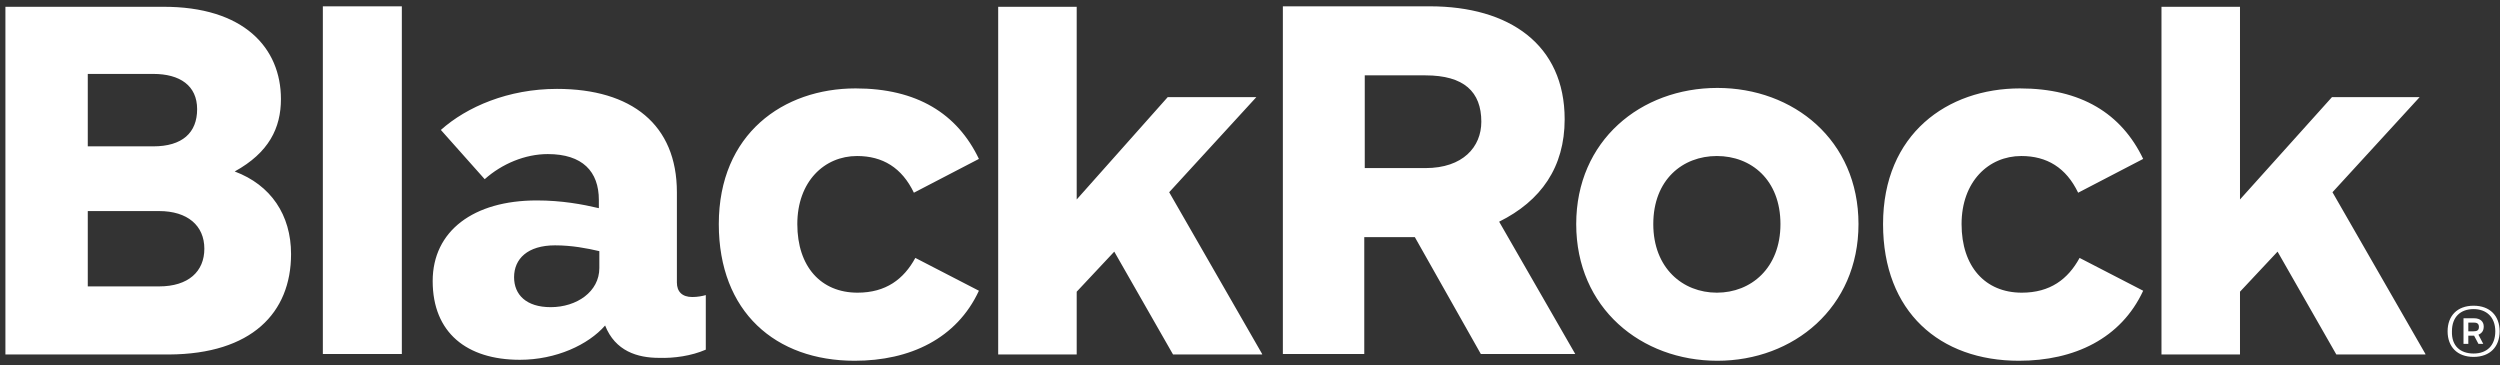 <svg xmlns="http://www.w3.org/2000/svg" width="315" height="46" viewBox="0 0 315 46" fill="none"><rect x="0" y="0" width="315" height="46" fill="#333333" stroke="none"/><path d="M40.679 44.604V0.796H50.632V44.604H40.679ZM234.17 28.237C234.17 17.65 225.976 11.079 216.387 11.079C206.736 11.079 198.603 17.711 198.603 28.237C198.603 38.824 206.797 45.456 216.387 45.456C225.976 45.456 234.17 38.763 234.17 28.237ZM224.337 28.237C224.337 33.774 220.635 36.877 216.326 36.877C212.017 36.877 208.314 33.774 208.314 28.237C208.314 22.639 212.017 19.658 216.326 19.658C220.635 19.658 224.337 22.639 224.337 28.237ZM36.673 32.009C36.673 27.081 34.124 23.308 29.572 21.605C33.881 19.232 35.398 16.129 35.398 12.478C35.398 6.089 30.786 0.796 20.468 0.856H0.682V44.665H21.317C31.696 44.604 36.673 39.432 36.673 32.009ZM24.838 13.756C24.838 16.737 22.956 18.441 19.315 18.441H11.06V9.314H19.315C22.653 9.314 24.838 10.774 24.838 13.756ZM25.748 31.34C25.748 34.2 23.745 36.086 20.043 36.086H11.06V26.594H20.043C23.624 26.594 25.748 28.419 25.748 31.34ZM123.343 20.023C120.612 14.303 115.514 11.139 107.806 11.139C98.702 11.139 90.569 16.859 90.569 28.237C90.569 39.311 97.731 45.456 107.684 45.456C114.664 45.456 120.551 42.657 123.343 36.633L115.332 32.496C113.875 35.173 111.629 36.877 108.049 36.877C103.436 36.877 100.462 33.591 100.462 28.237C100.462 22.882 103.861 19.658 107.988 19.658C111.205 19.658 113.632 21.118 115.15 24.282L123.343 20.023ZM270.04 20.023C267.308 14.303 262.21 11.139 254.502 11.139C245.398 11.139 237.265 16.859 237.265 28.237C237.265 39.311 244.427 45.456 254.381 45.456C261.36 45.456 267.248 42.657 270.04 36.633L262.028 32.496C260.571 35.173 258.326 36.877 254.745 36.877C250.132 36.877 247.158 33.591 247.158 28.237C247.158 22.882 250.557 19.658 254.684 19.658C257.901 19.658 260.329 21.118 261.846 24.282L270.04 20.023ZM186.586 44.604L178.271 29.88H171.898V44.604H161.641V0.796H180.152C190.167 0.796 197.147 5.602 197.147 15.033C197.147 21.057 194.173 25.316 188.892 27.933L198.482 44.604H186.586ZM171.959 21.179H179.606C184.34 21.179 186.647 18.502 186.647 15.338C186.647 11.565 184.462 9.496 179.606 9.496H171.959V21.179ZM88.93 44.056V37.181C88.505 37.303 87.898 37.424 87.231 37.424C85.956 37.424 85.288 36.755 85.288 35.599V24.221C85.288 15.703 79.583 11.2 70.176 11.2C64.046 11.2 58.826 13.451 55.549 16.372L61.072 22.578C63.257 20.631 66.17 19.414 69.023 19.414C73.392 19.414 75.456 21.605 75.456 25.195V26.229C73.392 25.742 70.783 25.255 67.627 25.255C59.676 25.255 54.517 29.089 54.517 35.416C54.517 41.927 58.826 45.334 65.502 45.334C70.054 45.334 74.121 43.448 76.245 41.014C77.52 44.239 80.312 45.091 83.043 45.091C84.924 45.152 87.109 44.847 88.93 44.056ZM75.517 33.774C75.517 36.755 72.664 38.702 69.387 38.702C66.291 38.702 64.774 37.12 64.774 34.93C64.774 32.618 66.473 30.914 69.933 30.914C72.057 30.914 73.939 31.279 75.517 31.644V33.774ZM305.606 44.604L293.892 24.221L304.878 12.235H293.831L282.239 25.134V0.856H272.346V44.665H282.239V36.755L286.973 31.705L294.378 44.665H305.606V44.604ZM159.031 44.604L147.317 24.221L158.303 12.235H147.135L135.664 25.134V0.856H125.771V44.665H135.664V36.755L140.398 31.705L147.803 44.665H159.031V44.604ZM311.675 38.52C313.739 38.52 314.953 39.797 314.953 41.744C314.953 43.691 313.739 44.969 311.675 44.969C309.612 44.969 308.398 43.691 308.398 41.744C308.398 39.797 309.612 38.52 311.675 38.52ZM311.675 44.543C313.314 44.543 314.407 43.57 314.407 41.744C314.407 39.919 313.253 38.946 311.675 38.946C310.037 38.946 308.944 39.919 308.944 41.744C308.883 43.631 310.037 44.543 311.675 44.543ZM310.401 40.102H311.736C312.525 40.102 312.95 40.528 312.95 41.136C312.95 41.684 312.707 41.988 312.282 42.17L312.889 43.326H312.282L311.736 42.292H311.008V43.326H310.401V40.102ZM311.008 40.588V41.744H311.675C312.1 41.744 312.343 41.623 312.343 41.197C312.343 40.832 312.161 40.649 311.736 40.649H311.008V40.588Z" fill="white"></path></svg>